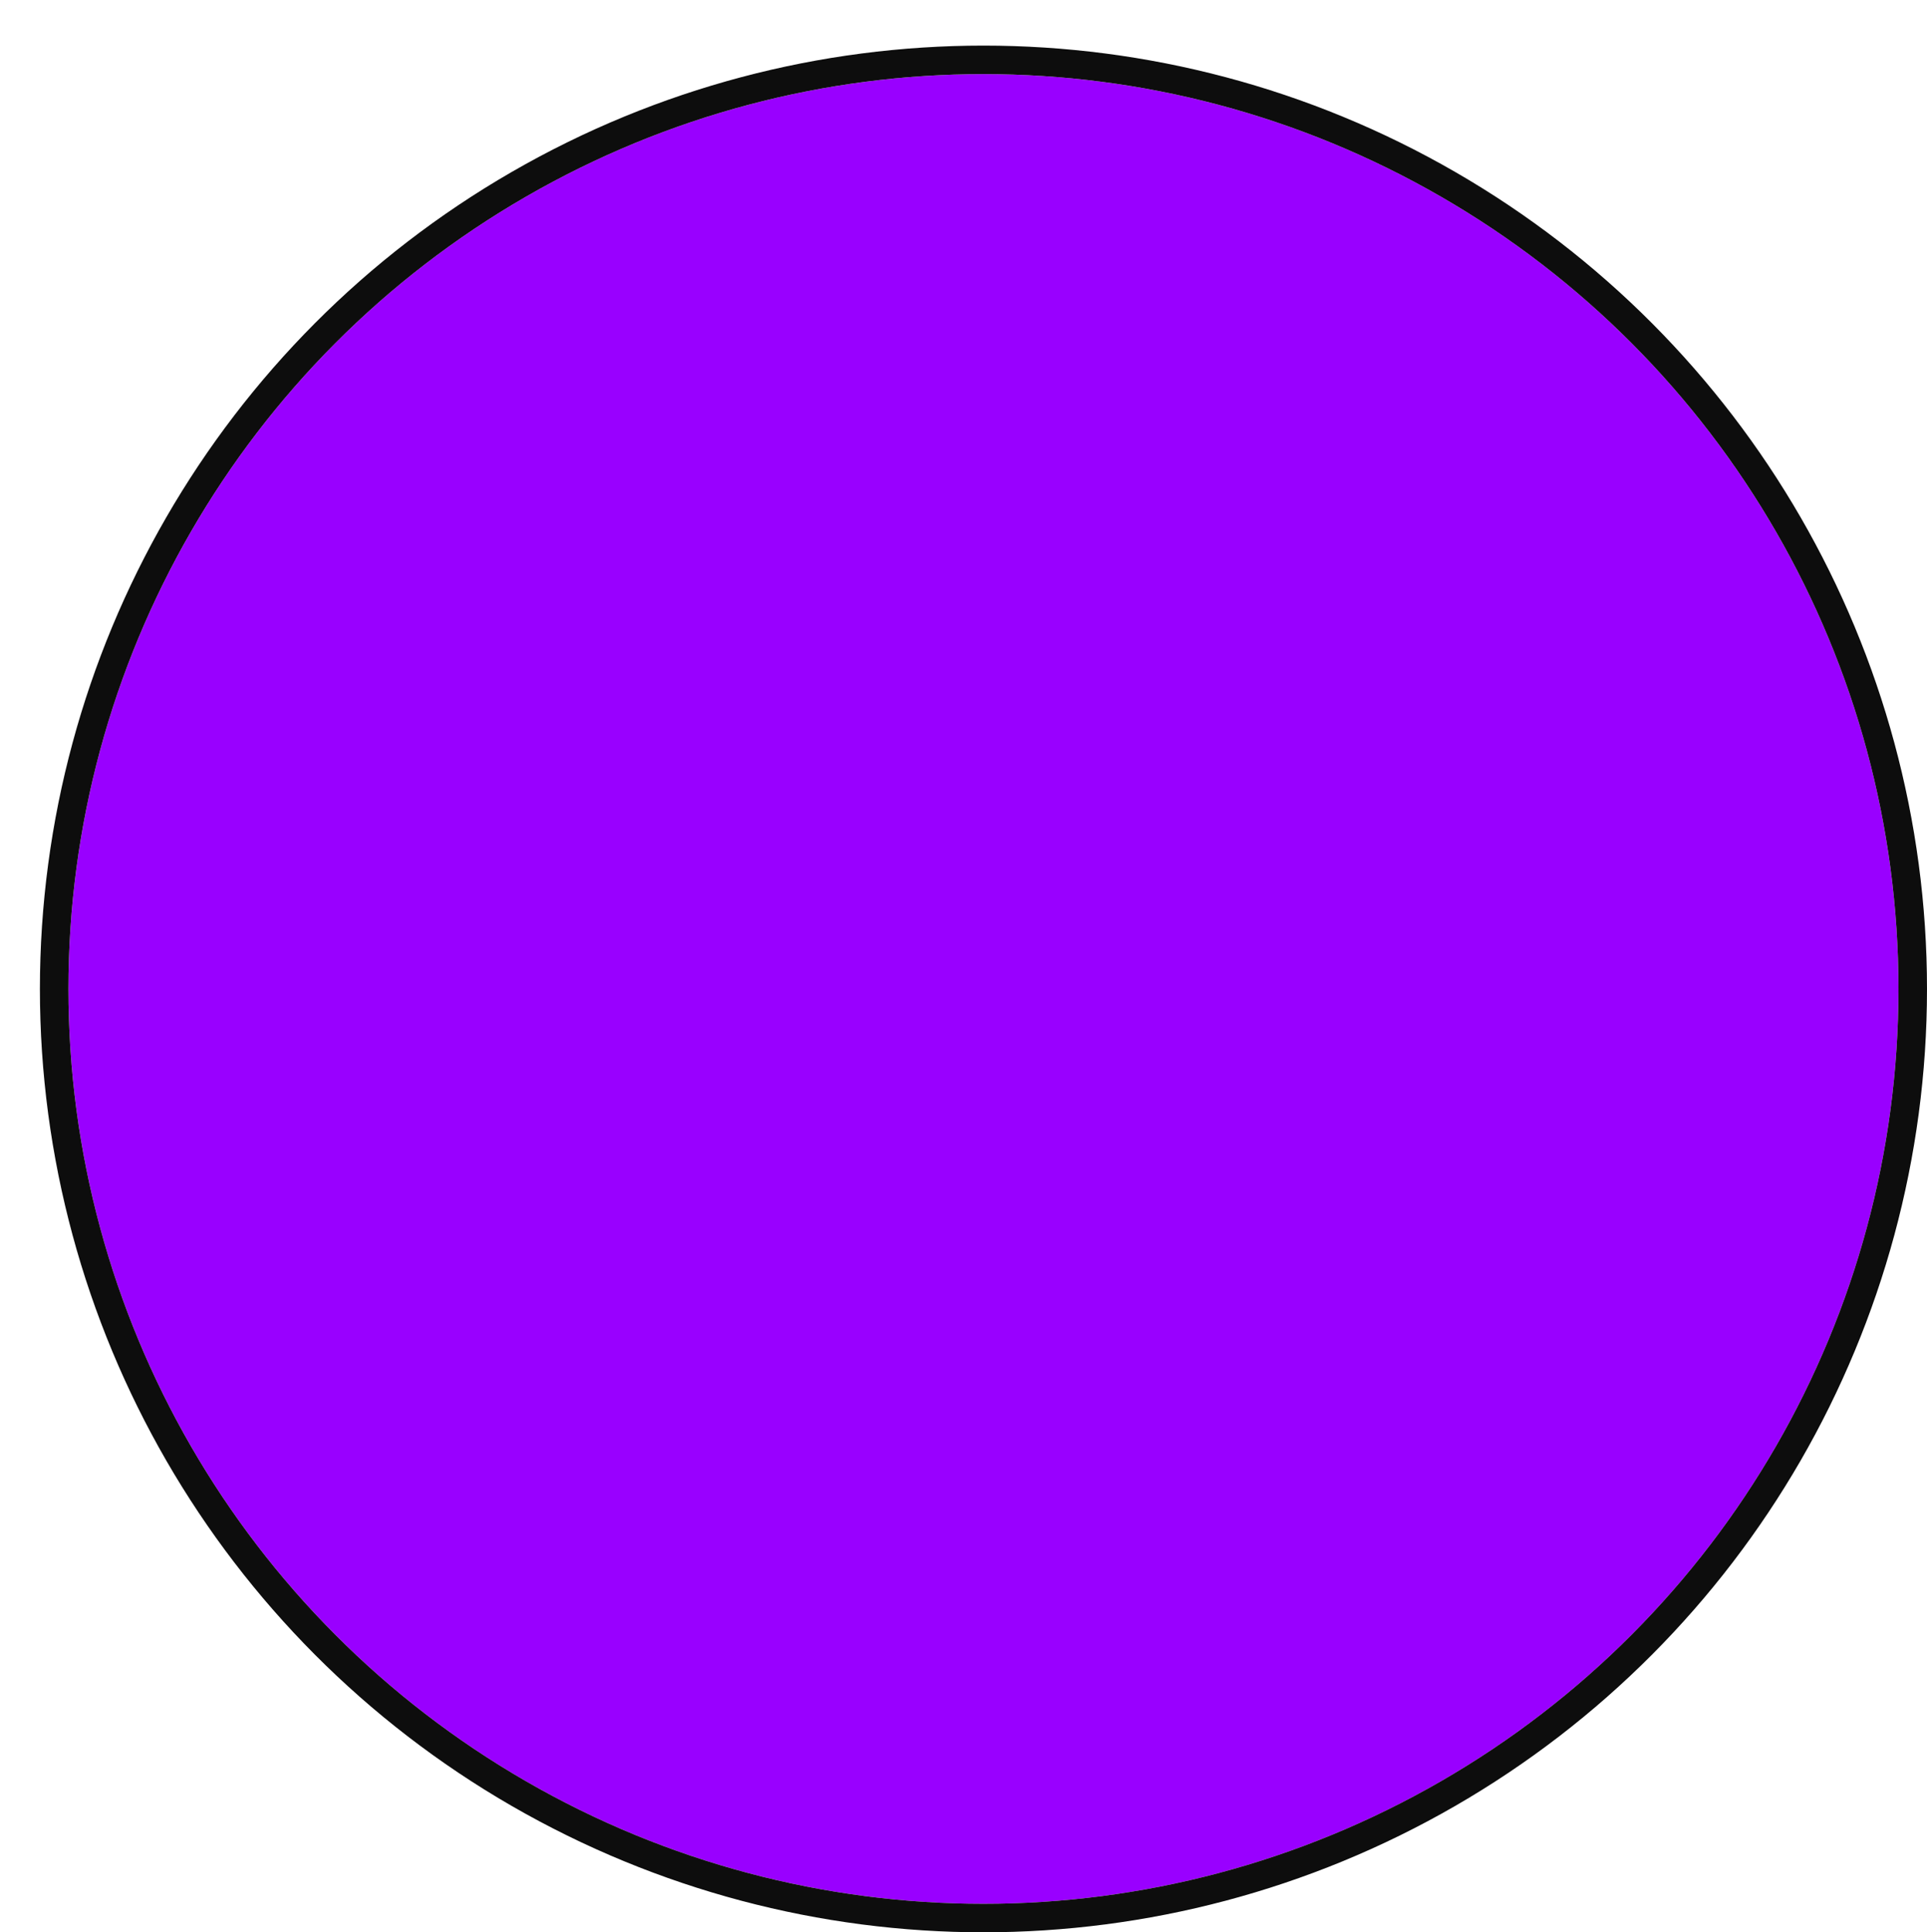 <?xml version="1.0" encoding="UTF-8"?> <svg xmlns="http://www.w3.org/2000/svg" width="338" height="339" viewBox="0 0 338 339" fill="none"><g filter="url(#filter0_d_409_86)"><circle cx="165.5" cy="165.5" r="160.5" fill="#9900FF"></circle><circle cx="165.5" cy="165.5" r="163" stroke="#0D0D0D" stroke-width="5"></circle></g><defs><filter id="filter0_d_409_86" x="0" y="0" width="338" height="339" filterUnits="userSpaceOnUse" color-interpolation-filters="sRGB"><feFlood flood-opacity="0" result="BackgroundImageFix"></feFlood><feColorMatrix in="SourceAlpha" type="matrix" values="0 0 0 0 0 0 0 0 0 0 0 0 0 0 0 0 0 0 127 0" result="hardAlpha"></feColorMatrix><feOffset dx="7" dy="8"></feOffset><feComposite in2="hardAlpha" operator="out"></feComposite><feColorMatrix type="matrix" values="0 0 0 0 0.052 0 0 0 0 0.052 0 0 0 0 0.052 0 0 0 1 0"></feColorMatrix><feBlend mode="normal" in2="BackgroundImageFix" result="effect1_dropShadow_409_86"></feBlend><feBlend mode="normal" in="SourceGraphic" in2="effect1_dropShadow_409_86" result="shape"></feBlend></filter></defs></svg> 